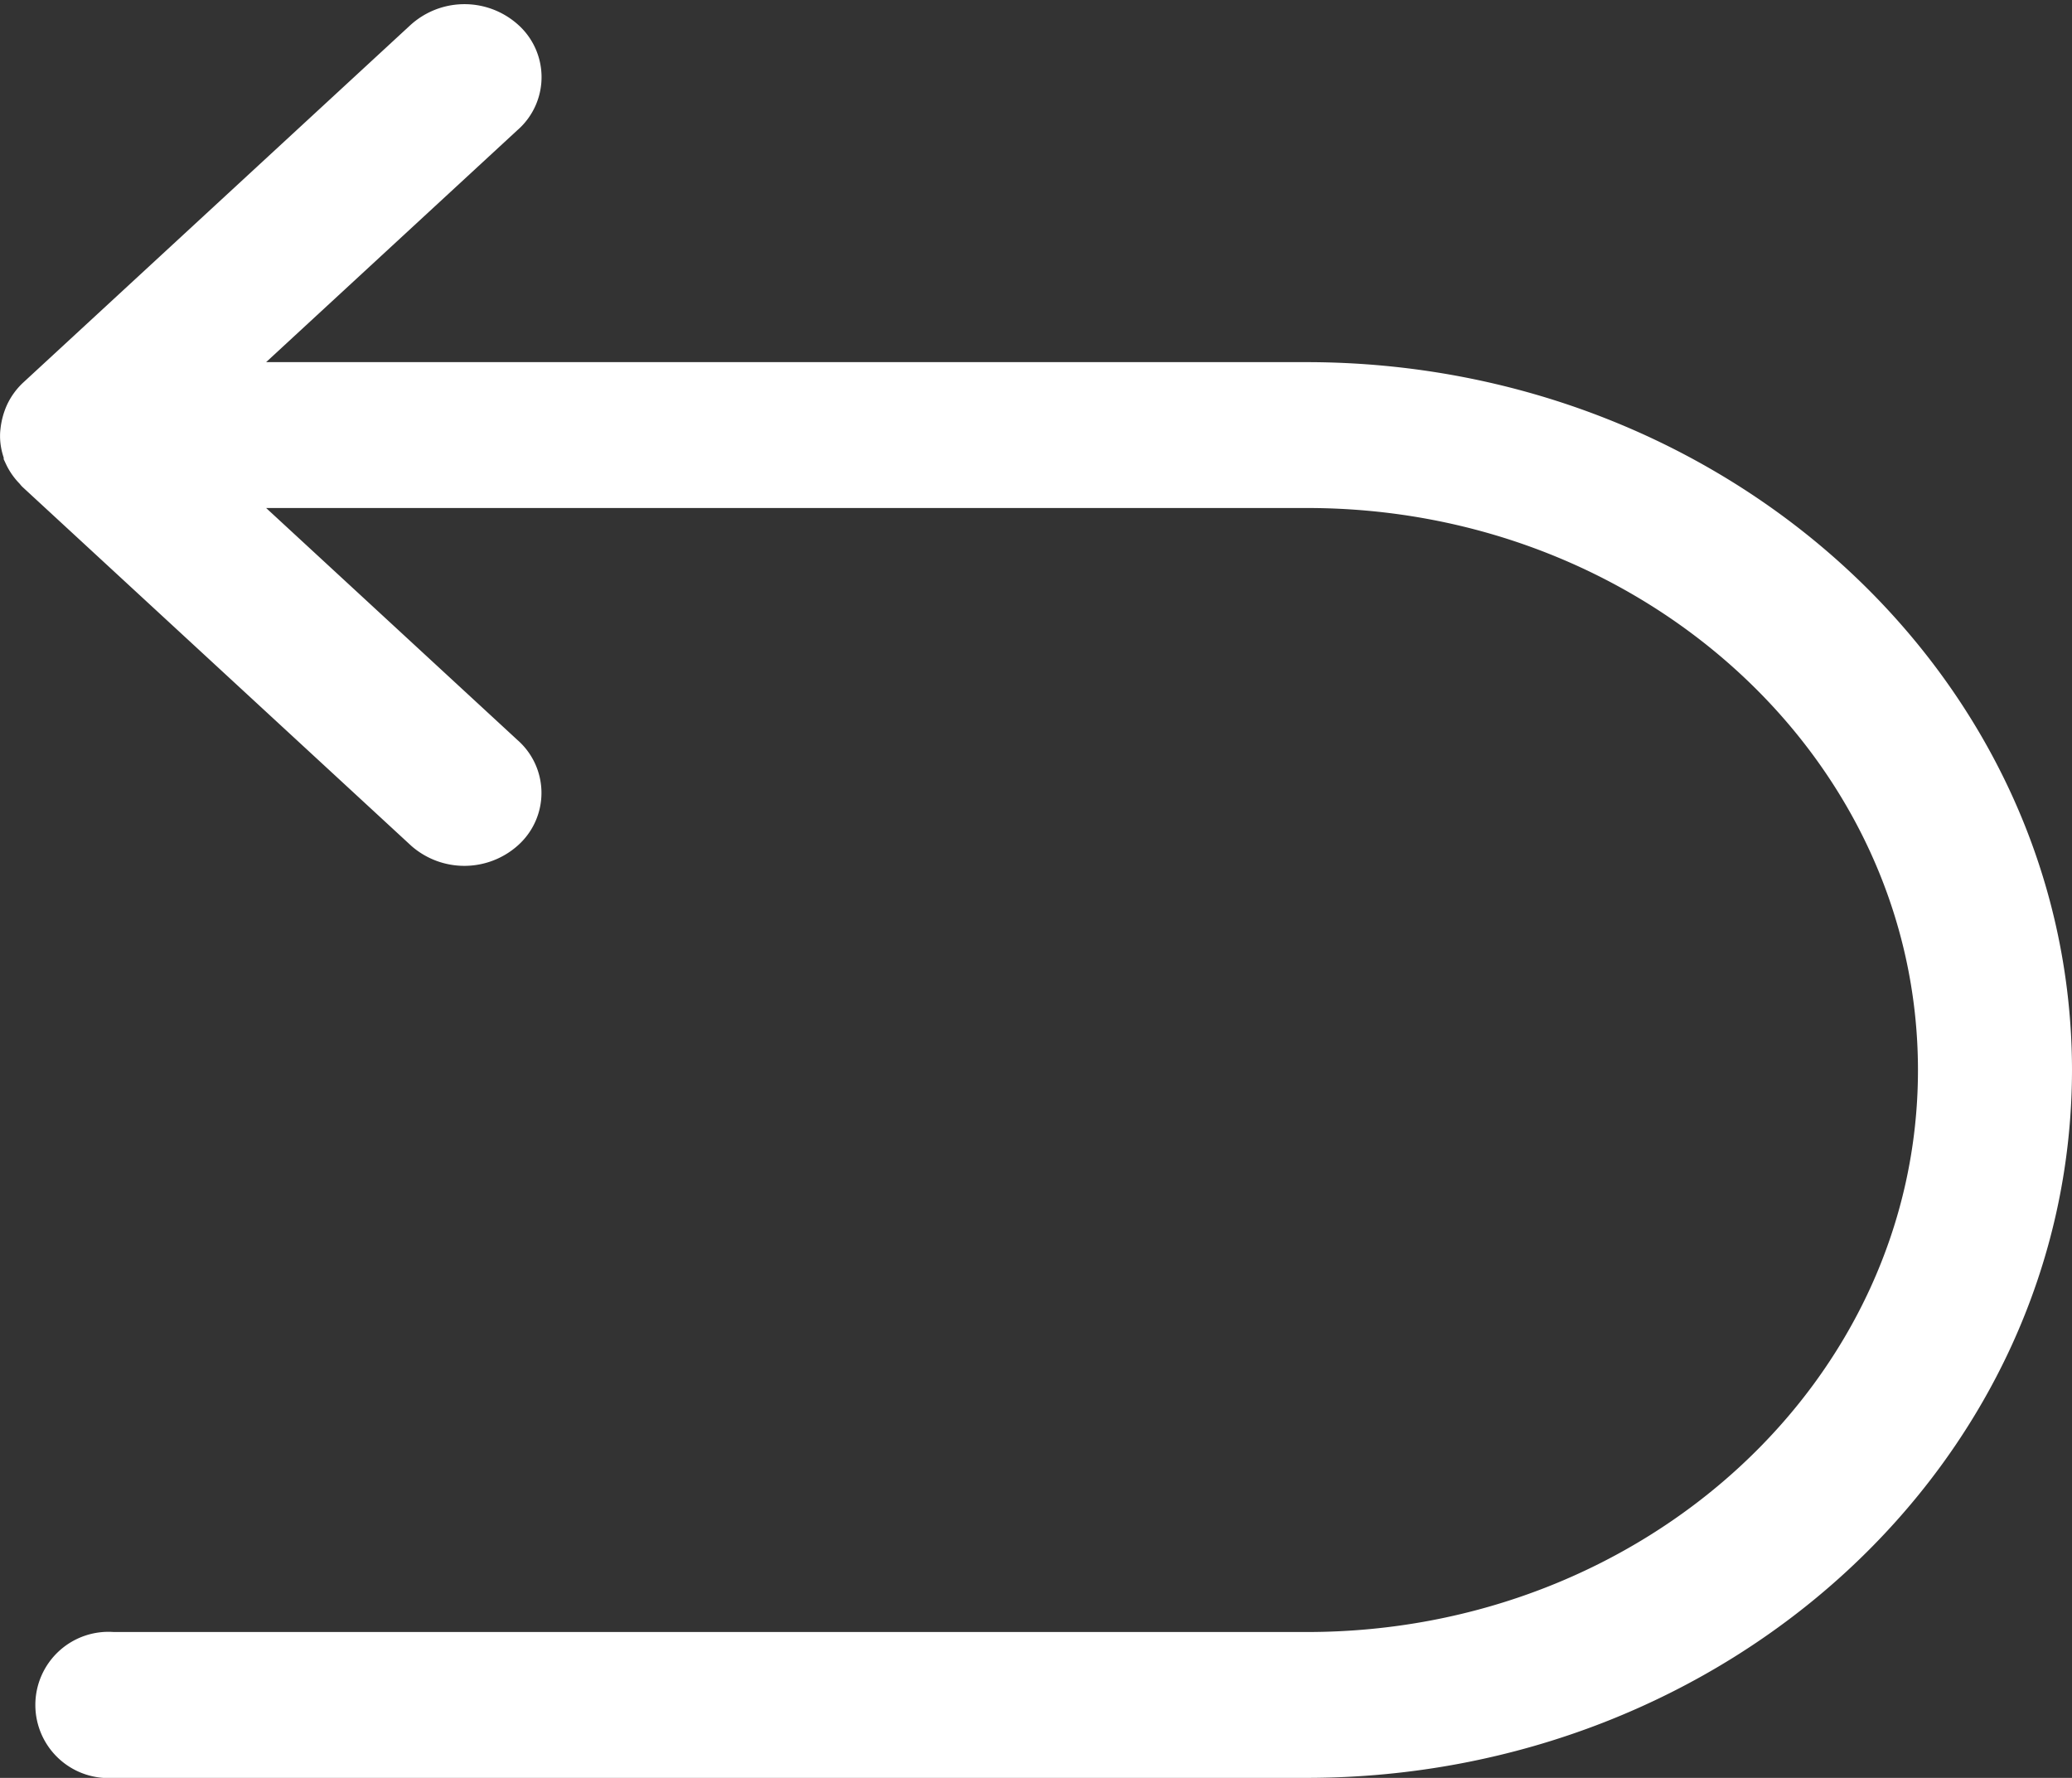 <svg xmlns="http://www.w3.org/2000/svg" width="88.078" height="75.566" viewBox="0 0 88.078 75.566">
  <rect x="0" y="0" width="88.078" height="75.566" fill="#333333" stroke="none"/>
  <defs>
    <style>
      .cls-1 {
        fill: #fff;
        stroke: #fff;
        stroke-width: 2px;
      }
    </style>
  </defs>
  <g id="Gruppe_2483" data-name="Gruppe 2483" transform="translate(1 1.177)">
    <path id="Pfad_2306" data-name="Pfad 2306" class="cls-1" d="M99.173,58.829c-.02,16.058-14.119,29.07-31.518,29.087H16.889a2.108,2.108,0,1,1,0-4.2H67.655c14.893,0,26.968-11.138,26.97-24.881S82.557,33.946,67.666,33.942H20.85L33.424,45.548a1.986,1.986,0,0,1,.041,2.97,2.415,2.415,0,0,1-3.219.038l-.041-.038L13.746,33.328c-.02-.019-.027-.044-.046-.063a2.051,2.051,0,0,1-.448-.62l0-.006c-.007-.019-.007-.038-.014-.057a1.9,1.9,0,0,1-.141-.662c0-.071,0-.141.011-.212a2.315,2.315,0,0,1,.191-.727,2.069,2.069,0,0,1,.448-.624L30.205,15.165a2.412,2.412,0,0,1,3.219-.044,1.988,1.988,0,0,1,.05,2.97l-.05.044L20.85,29.742H67.655C85.054,29.761,99.153,42.773,99.173,58.829Z" transform="translate(-13.095 -14.527)"/>
  </g>
</svg>
